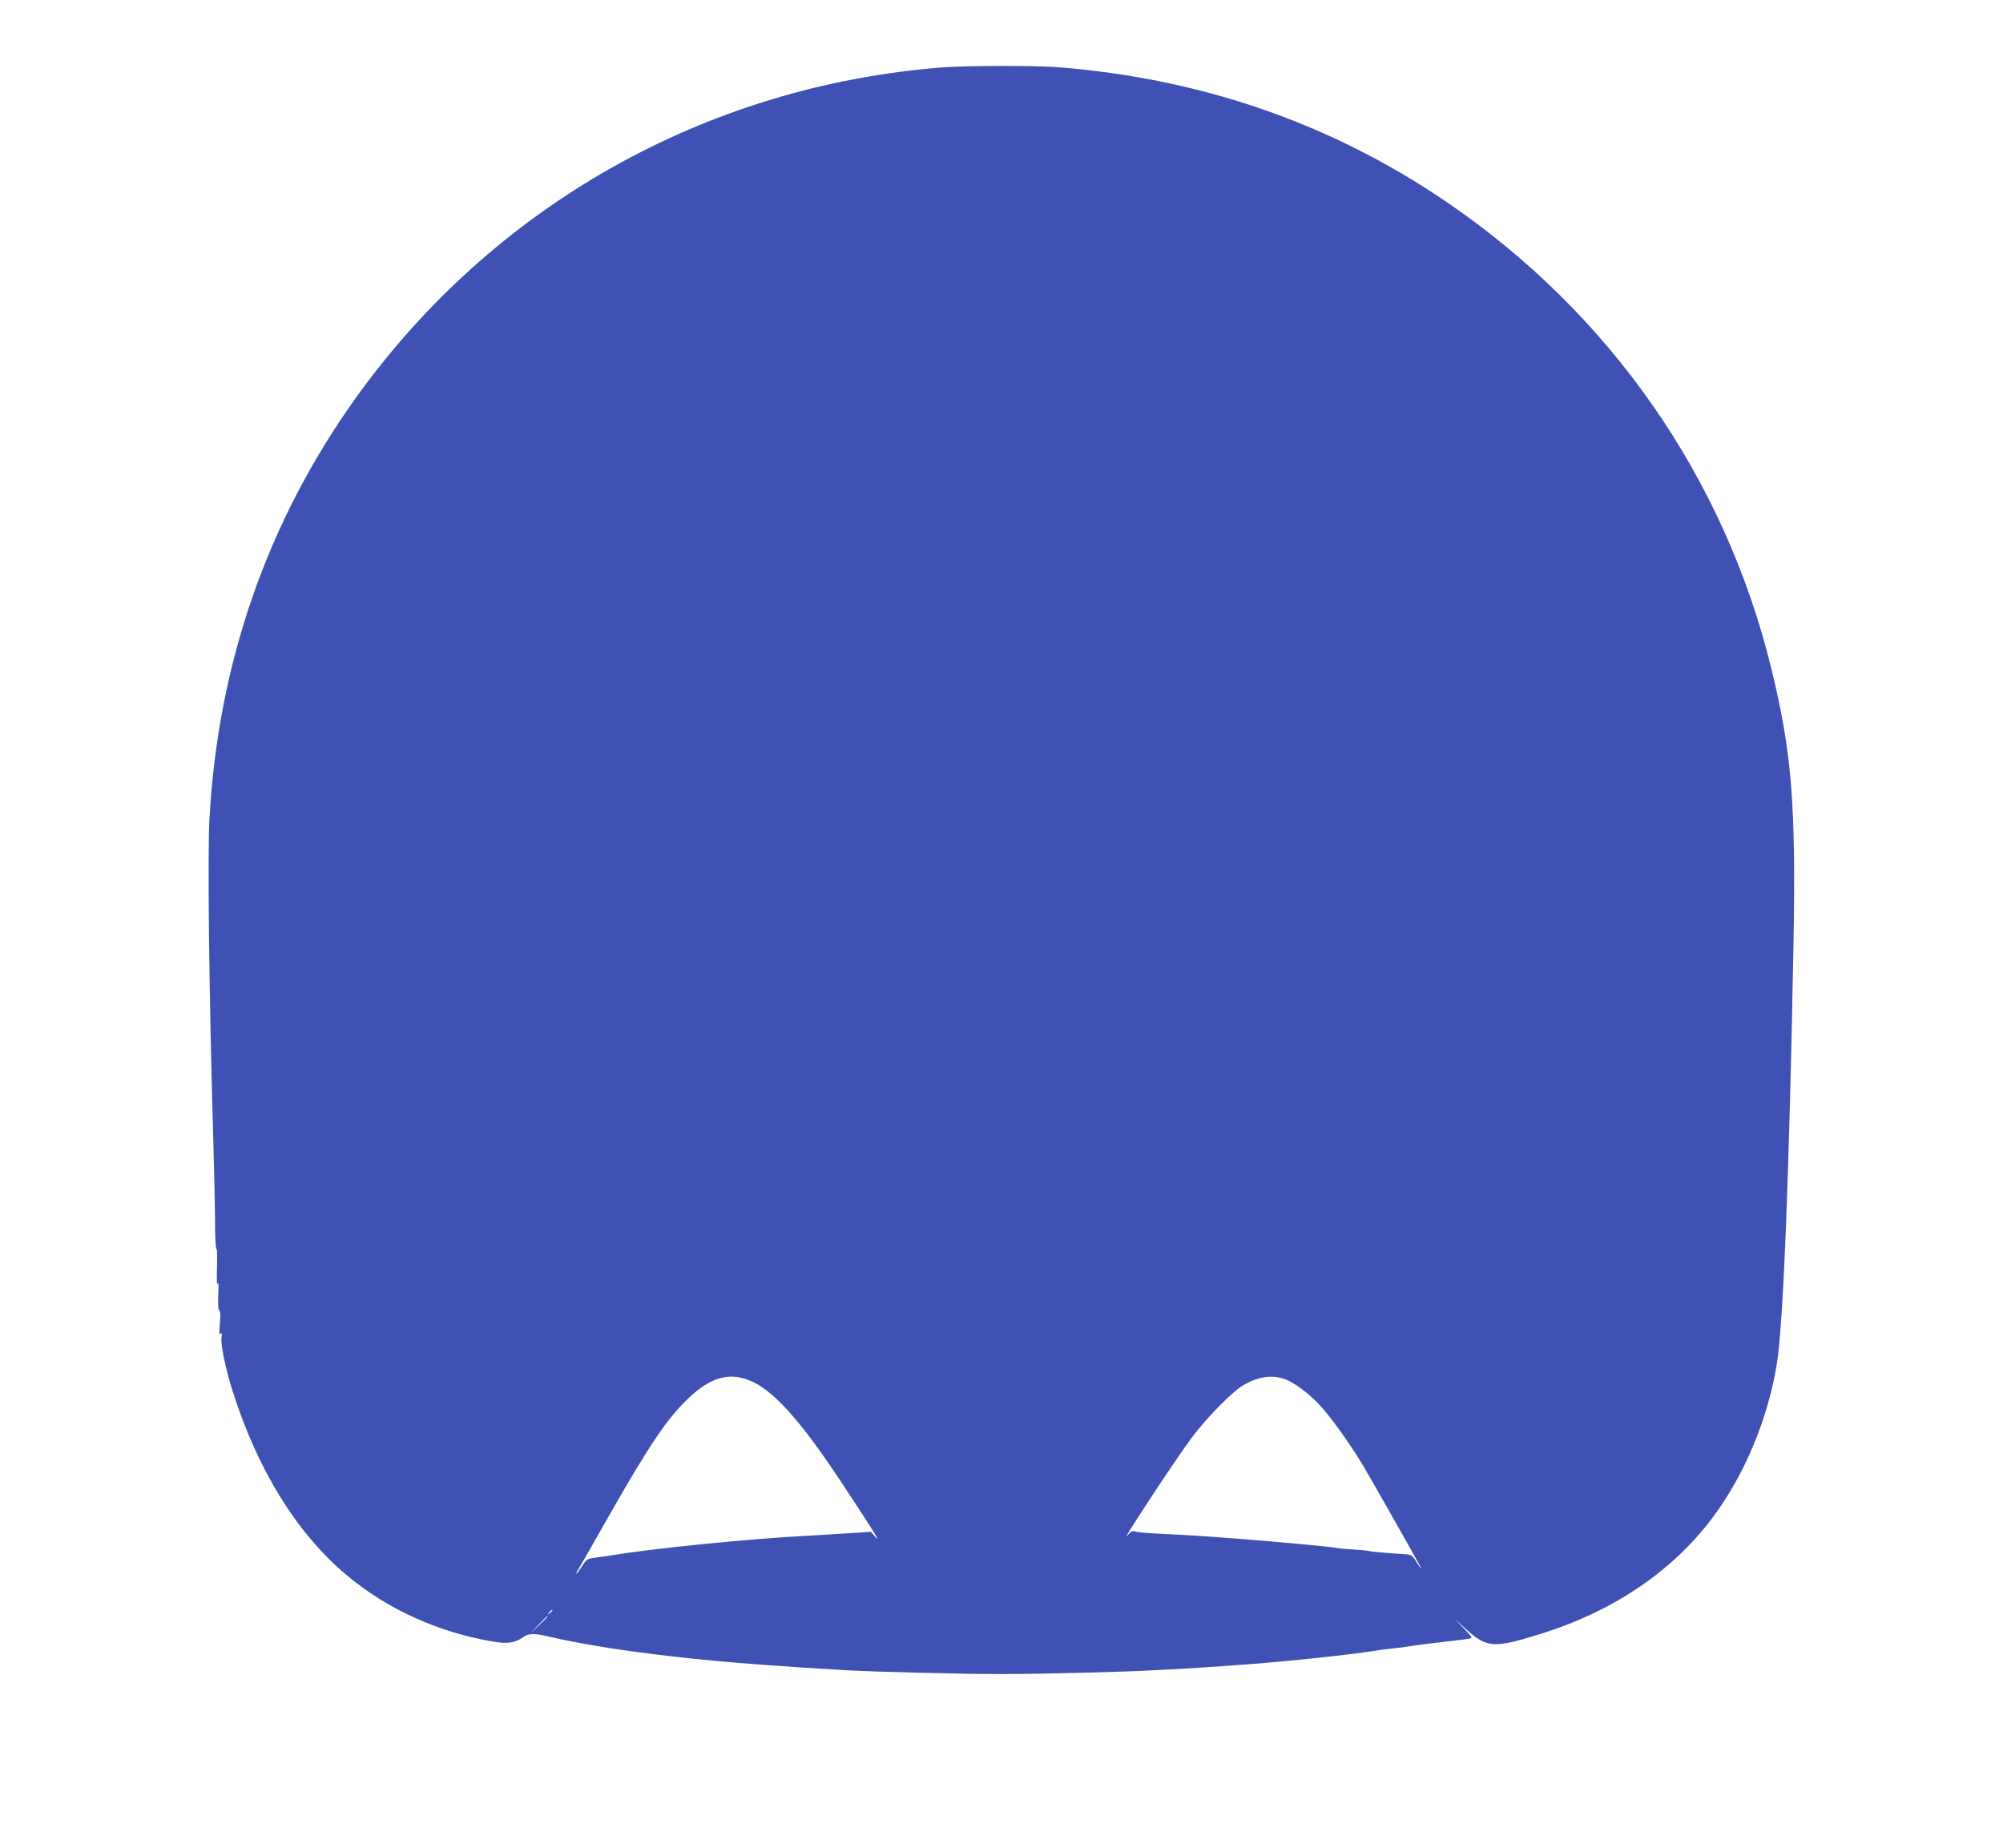 <?xml version="1.0" standalone="no"?>
<!DOCTYPE svg PUBLIC "-//W3C//DTD SVG 20010904//EN"
 "http://www.w3.org/TR/2001/REC-SVG-20010904/DTD/svg10.dtd">
<svg version="1.0" xmlns="http://www.w3.org/2000/svg"
 width="1280pt" height="1181pt" viewBox="0 0 1280 1181"
 preserveAspectRatio="xMidYMid meet">
<g transform="translate(0,1181) scale(0.1,-0.1)"
fill="#3f51b5" stroke="none">
<path d="M6020 11379 c-1513 -119 -2872 -887 -3751 -2119 -561 -786 -874
-1688 -930 -2674 -13 -224 -3 -1136 22 -1986 6 -201 12 -460 13 -577 0 -117 4
-204 9 -195 4 9 6 -44 4 -118 -3 -81 -1 -123 4 -105 5 19 7 -7 4 -67 -3 -63
-1 -100 6 -104 8 -4 9 -31 4 -81 -5 -58 -4 -74 5 -68 9 6 10 0 6 -21 -9 -38
25 -201 70 -344 159 -503 411 -911 727 -1176 262 -221 596 -371 948 -428 84
-14 133 -6 186 32 31 22 72 23 153 3 65 -16 212 -45 315 -62 294 -49 672 -92
1050 -119 234 -17 266 -19 370 -25 55 -3 136 -8 180 -11 179 -10 727 -24 985
-24 259 0 808 14 985 25 44 2 127 7 185 10 58 3 130 8 160 10 30 2 96 7 145
10 282 19 724 64 920 95 33 6 83 12 110 14 28 3 84 10 125 17 41 6 88 13 105
14 74 8 232 27 254 31 23 5 21 8 -35 67 l-59 61 68 -62 c138 -126 180 -129
477 -37 467 145 844 399 1102 742 206 274 356 633 413 987 41 255 79 1211 106
2675 16 904 -10 1230 -142 1770 -298 1219 -1032 2271 -2079 2983 -732 498
-1560 785 -2473 858 -148 12 -593 11 -747 -1z m-1238 -8389 c152 -57 329 -252
594 -653 192 -291 257 -394 222 -355 l-33 37 -140 -9 c-77 -5 -189 -12 -250
-15 -406 -22 -995 -81 -1265 -126 -36 -5 -86 -13 -112 -16 -44 -5 -50 -10 -79
-54 -35 -54 -52 -68 -21 -16 11 17 95 165 187 327 266 468 381 638 520 768
136 127 249 160 377 112z m3428 5 c61 -21 158 -94 227 -170 68 -73 184 -235
268 -373 42 -69 295 -516 373 -657 14 -25 -14 9 -33 42 -20 32 -28 37 -66 39
-113 7 -215 16 -229 20 -8 3 -53 7 -100 10 -47 3 -95 7 -108 10 -40 8 -337 36
-632 59 -265 20 -312 23 -485 31 -82 4 -160 10 -172 15 -17 6 -26 2 -47 -24
-67 -83 297 472 409 623 93 125 261 296 328 335 98 57 184 69 267 40z m-4680
-1479 c0 -2 -8 -10 -17 -17 -16 -13 -17 -12 -4 4 13 16 21 21 21 13z m-30 -39
c0 -1 -26 -27 -57 -57 l-58 -55 55 58 c50 53 60 62 60 54z"/>
</g>
</svg>
